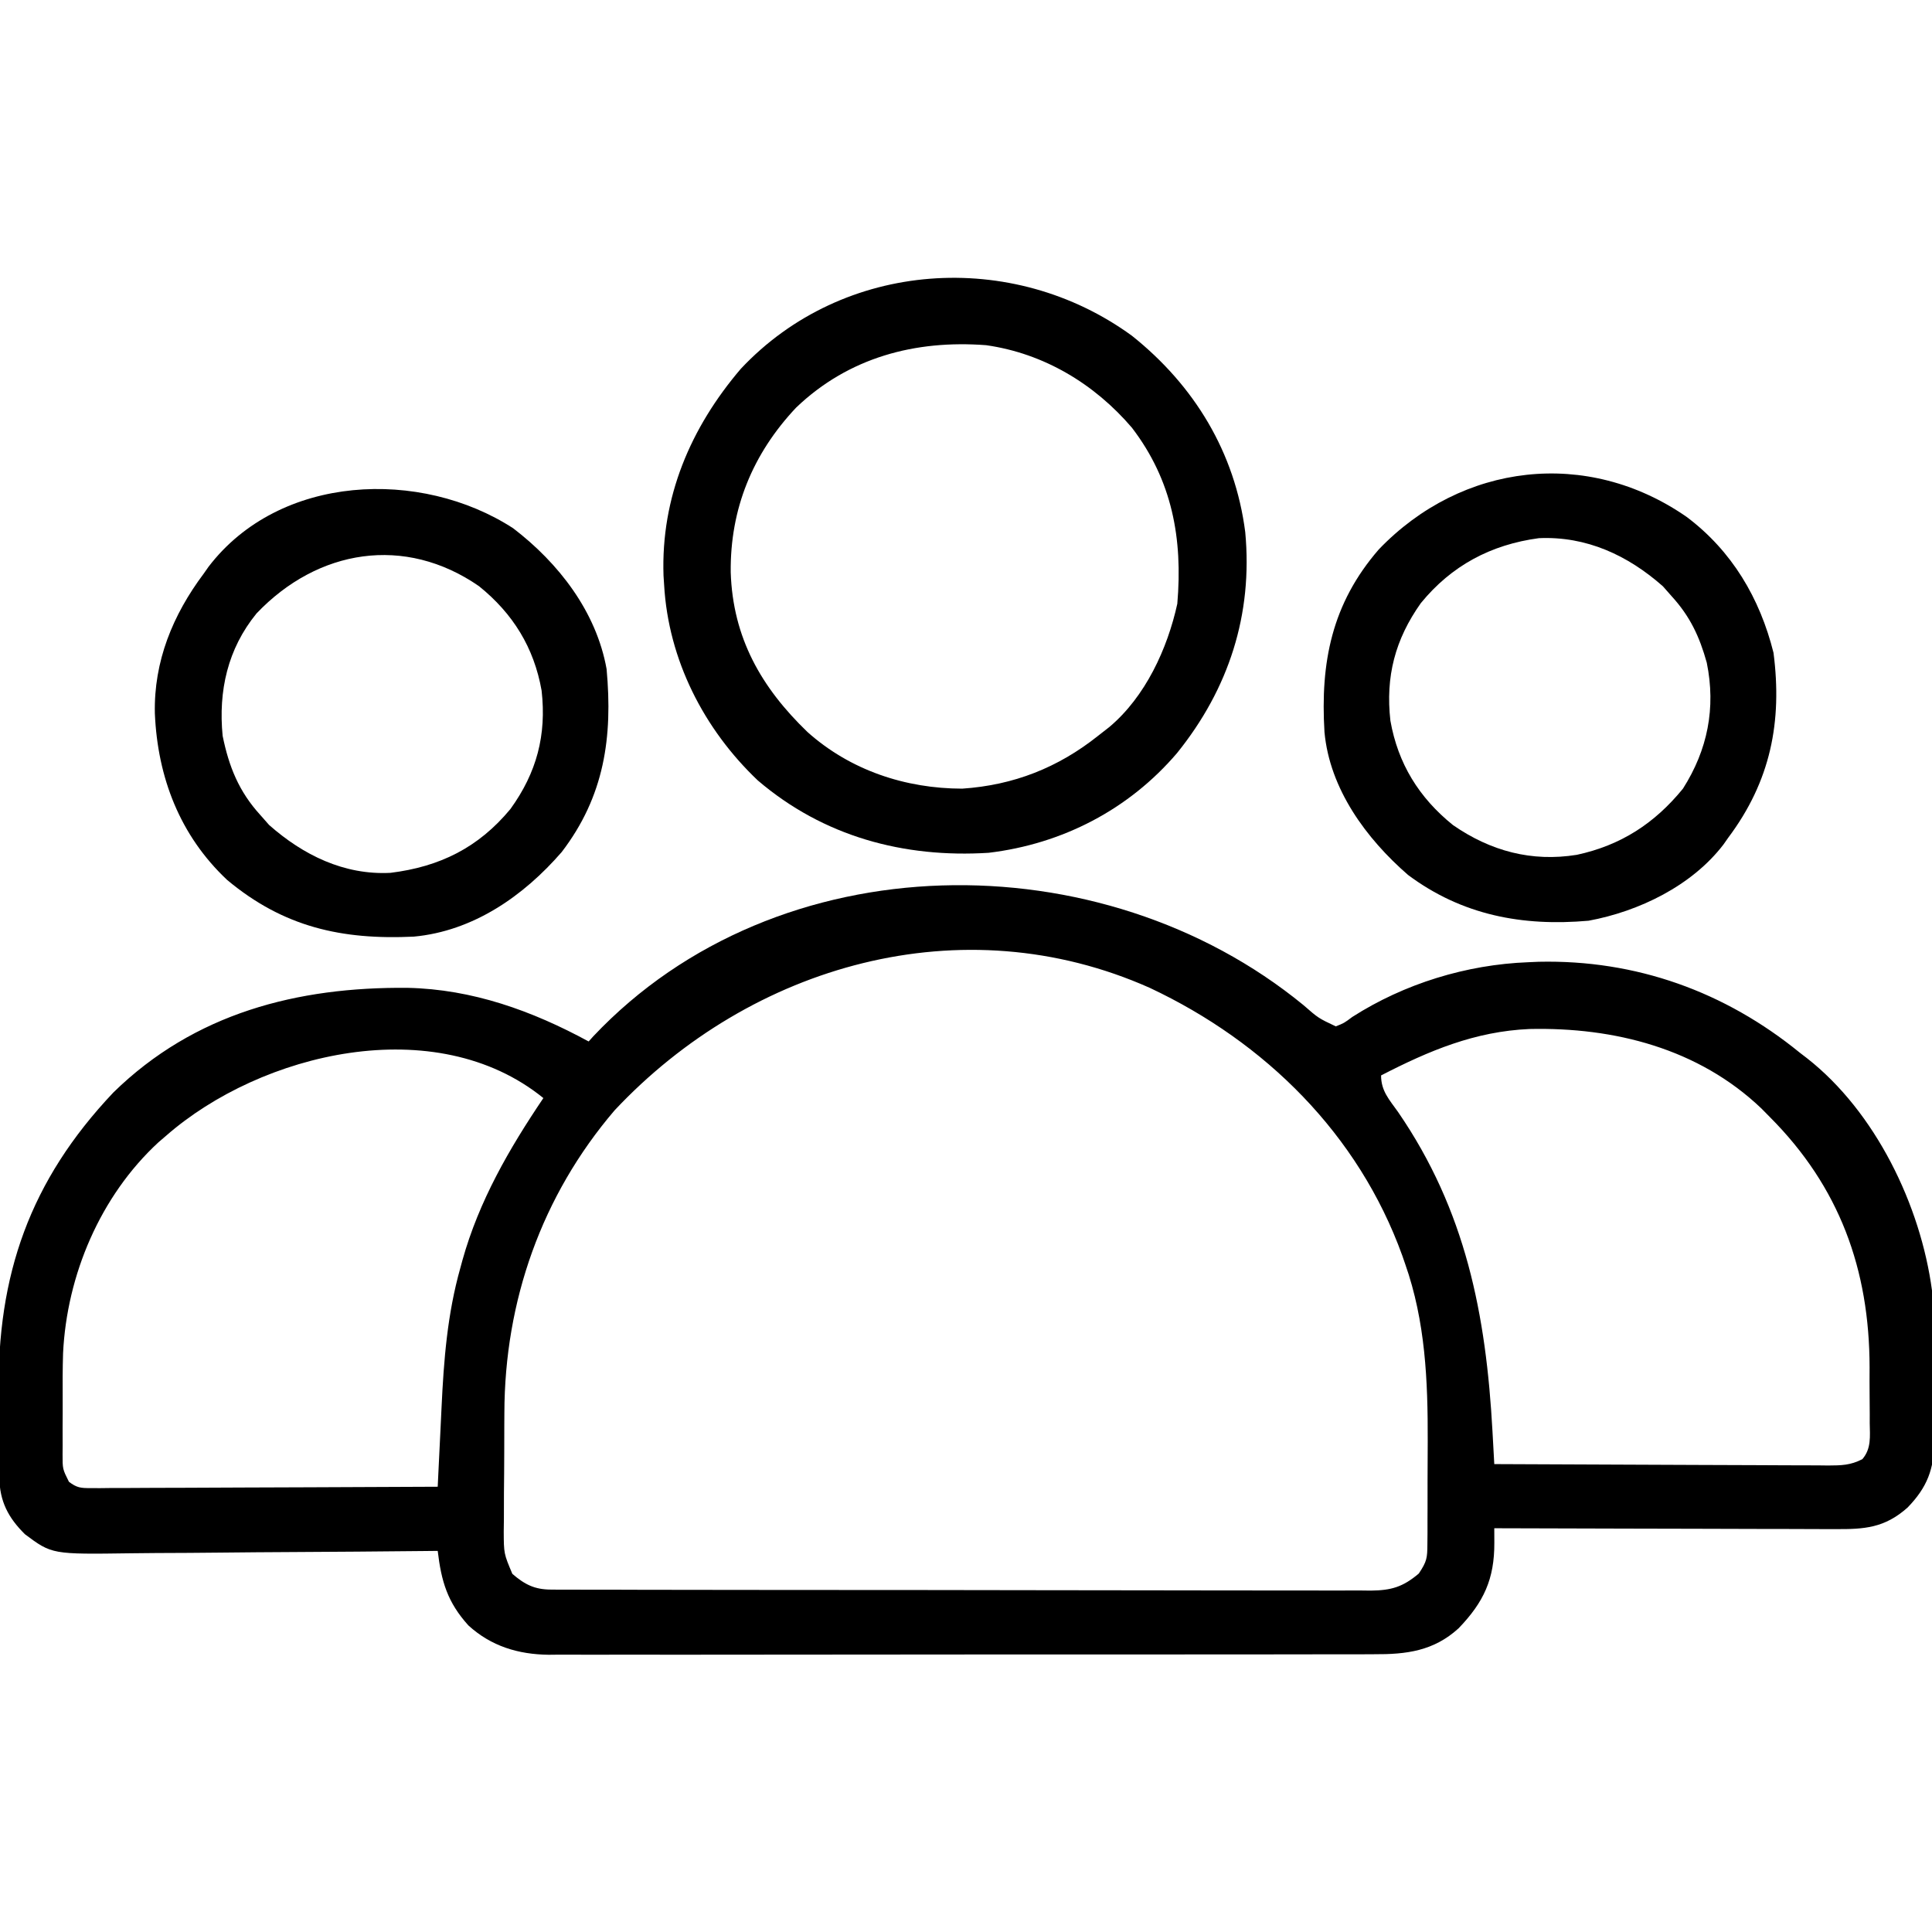 <svg height="512" width="512" xmlns="http://www.w3.org/2000/svg" version="1.1">
<path transform="translate(345.434,266.37)" fill="#000000" d="M0 0 C3.935 3.44 3.935 3.44 8.566 5.63 C10.767 4.755 10.767 4.755 12.941 3.13 C26.734 -5.689 43.173 -10.748 59.566 -11.37 C60.923 -11.43 60.923 -11.43 62.308 -11.491 C88.112 -12.073 111.686 -3.587 131.566 12.63 C132.168 13.091 132.77 13.553 133.39 14.028 C151.581 28.257 163.556 53.042 166.566 75.63 C166.918 82.461 166.879 89.313 166.916 96.151 C166.933 98.383 166.96 100.616 166.998 102.848 C167.053 106.086 167.075 109.322 167.089 112.56 C167.112 113.549 167.135 114.539 167.158 115.559 C167.136 122.964 165.266 127.819 160.087 133.153 C153.973 138.587 148.624 138.918 140.819 138.857 C139.354 138.857 139.354 138.857 137.861 138.858 C134.641 138.856 131.422 138.841 128.203 138.825 C125.968 138.821 123.733 138.819 121.498 138.817 C115.621 138.809 109.744 138.789 103.866 138.767 C97.867 138.747 91.868 138.738 85.869 138.728 C74.101 138.706 62.333 138.672 50.566 138.63 C50.571 139.899 50.575 141.168 50.58 142.476 C50.616 152.11 47.777 158.208 41.121 165.134 C34.511 171.183 27.235 172.075 18.712 172.018 C17.748 172.023 16.785 172.028 15.792 172.034 C12.579 172.048 9.366 172.041 6.152 172.034 C3.842 172.04 1.532 172.047 -0.778 172.055 C-7.042 172.073 -13.307 172.071 -19.571 172.066 C-24.805 172.063 -30.038 172.069 -35.272 172.075 C-48.326 172.09 -61.381 172.086 -74.435 172.074 C-85.758 172.064 -97.08 172.077 -108.402 172.101 C-120.043 172.125 -131.685 172.134 -143.327 172.128 C-149.856 172.125 -156.386 172.127 -162.915 172.144 C-169.056 172.16 -175.197 172.156 -181.339 172.137 C-183.589 172.134 -185.839 172.137 -188.089 172.147 C-191.168 172.16 -194.247 172.149 -197.326 172.131 C-198.21 172.141 -199.093 172.15 -200.004 172.16 C-208.076 172.066 -215.277 169.899 -221.309 164.38 C-226.87 158.229 -228.484 152.689 -229.434 144.63 C-230.677 144.643 -231.92 144.657 -233.201 144.67 C-244.941 144.792 -256.682 144.882 -268.422 144.941 C-274.458 144.972 -280.493 145.014 -286.528 145.083 C-292.357 145.148 -298.186 145.184 -304.015 145.199 C-306.234 145.21 -308.453 145.232 -310.672 145.264 C-331.664 145.559 -331.664 145.559 -338.807 140.233 C-343.259 135.846 -345.533 131.482 -345.611 125.153 C-345.624 124.247 -345.637 123.341 -345.65 122.408 C-345.657 121.427 -345.665 120.445 -345.672 119.435 C-345.684 117.903 -345.684 117.903 -345.697 116.341 C-345.711 114.171 -345.721 112 -345.729 109.83 C-345.741 107.638 -345.761 105.447 -345.791 103.255 C-346.222 71.516 -337.539 46.544 -315.372 23.13 C-293.88 2.114 -266.657 -4.857 -237.391 -4.581 C-220.242 -4.211 -204.415 1.491 -189.434 9.63 C-188.829 8.955 -188.829 8.955 -188.211 8.267 C-139.396 -43.451 -53.496 -43.879 0 0 Z M-182.559 27.88 C-201.892 50.502 -211.707 78.436 -211.77 108.099 C-211.777 109.223 -211.783 110.347 -211.79 111.505 C-211.8 113.854 -211.805 116.203 -211.805 118.553 C-211.809 122.149 -211.846 125.745 -211.883 129.341 C-211.889 131.635 -211.893 133.929 -211.895 136.224 C-211.909 137.294 -211.924 138.365 -211.939 139.469 C-211.912 145.366 -211.912 145.366 -209.655 150.718 C-206.368 153.548 -203.754 154.878 -199.398 154.887 C-198.2 154.897 -198.2 154.897 -196.978 154.907 C-196.107 154.904 -195.235 154.9 -194.338 154.897 C-193.407 154.902 -192.477 154.906 -191.519 154.911 C-188.394 154.924 -185.27 154.922 -182.146 154.92 C-179.908 154.926 -177.671 154.933 -175.434 154.941 C-169.351 154.958 -163.269 154.963 -157.186 154.964 C-152.112 154.966 -147.037 154.974 -141.962 154.981 C-130.675 154.996 -119.389 155.002 -108.102 155.001 C-107.086 155.001 -107.086 155.001 -106.05 155 C-105.033 155 -105.033 155 -103.995 155 C-93.006 154.999 -82.018 155.019 -71.029 155.047 C-59.744 155.075 -48.46 155.089 -37.175 155.088 C-30.841 155.087 -24.506 155.093 -18.171 155.114 C-12.214 155.133 -6.256 155.133 -0.299 155.119 C1.888 155.117 4.076 155.122 6.263 155.134 C9.247 155.149 12.231 155.14 15.216 155.124 C16.082 155.135 16.949 155.145 17.843 155.156 C23.218 155.094 26.32 154.234 30.566 150.63 C32.717 147.404 32.821 146.522 32.841 142.802 C32.85 141.819 32.86 140.836 32.869 139.823 C32.869 138.758 32.868 137.692 32.867 136.595 C32.873 134.934 32.873 134.934 32.88 133.239 C32.885 130.885 32.886 128.53 32.882 126.176 C32.878 122.633 32.902 119.092 32.927 115.55 C32.973 99.55 32.321 83.807 26.941 68.567 C26.689 67.838 26.438 67.109 26.178 66.358 C14.583 34.229 -10.124 9.806 -40.71 -4.568 C-90.494 -26.759 -146.363 -10.705 -182.559 27.88 Z M20.566 18.63 C20.566 22.773 22.756 25.061 25.066 28.317 C42.981 54.404 48.391 81.959 50.091 112.99 C50.159 114.238 50.159 114.238 50.23 115.512 C50.342 117.552 50.454 119.591 50.566 121.63 C62.883 121.699 75.201 121.753 87.518 121.785 C93.237 121.801 98.957 121.822 104.676 121.856 C110.194 121.889 115.711 121.907 121.229 121.915 C123.336 121.92 125.443 121.931 127.549 121.947 C130.497 121.969 133.444 121.972 136.391 121.97 C137.265 121.981 138.139 121.992 139.039 122.003 C142.562 121.985 144.939 121.951 148.108 120.327 C150.517 117.522 150.115 114.289 150.062 110.771 C150.063 109.989 150.065 109.208 150.066 108.403 C150.065 106.741 150.053 105.08 150.032 103.419 C150.004 100.93 150.012 98.443 150.025 95.954 C149.991 70.007 142.035 48.125 123.566 29.63 C122.835 28.887 122.104 28.145 121.351 27.38 C104.683 11.488 82.382 5.823 59.917 6.325 C45.451 6.95 33.296 12.066 20.566 18.63 Z M-301.434 34.63 C-302.449 35.502 -302.449 35.502 -303.485 36.392 C-318.847 50.583 -327.729 71.531 -328.72 92.259 C-328.844 96.308 -328.857 100.354 -328.825 104.405 C-328.809 106.919 -328.825 109.432 -328.844 111.946 C-328.842 113.554 -328.838 115.162 -328.833 116.771 C-328.839 117.517 -328.845 118.264 -328.851 119.034 C-328.858 122.935 -328.858 122.935 -327.16 126.326 C-325.063 127.91 -324.034 128.001 -321.429 127.991 C-320.617 127.995 -319.805 127.999 -318.969 128.003 C-318.082 127.992 -317.195 127.982 -316.281 127.97 C-315.344 127.971 -314.407 127.971 -313.442 127.972 C-310.342 127.97 -307.242 127.946 -304.141 127.923 C-301.993 127.917 -299.845 127.913 -297.697 127.91 C-292.04 127.899 -286.383 127.869 -280.726 127.836 C-274.955 127.805 -269.184 127.791 -263.413 127.776 C-252.086 127.744 -240.76 127.693 -229.434 127.63 C-229.383 126.539 -229.332 125.447 -229.279 124.323 C-229.086 120.223 -228.884 116.123 -228.679 112.023 C-228.592 110.258 -228.508 108.493 -228.425 106.728 C-227.833 94.079 -226.89 81.871 -223.434 69.63 C-223.166 68.643 -223.166 68.643 -222.892 67.635 C-218.503 51.901 -210.506 38.07 -201.434 24.63 C-230.027 1.432 -276.249 12.567 -301.434 34.63 Z"></path>
<path transform="translate(300,89)" fill="#000000" d="M0 0 C16.55 13.205 27.285 30.913 30 52 C32.046 73.829 25.64 93.556 11.941 110.555 C-0.847 125.555 -18.499 134.665 -38 137 C-60.508 138.409 -81.782 132.689 -99.188 117.812 C-113.48 104.23 -122.882 85.825 -124 66 C-124.053 65.194 -124.106 64.389 -124.16 63.559 C-124.871 42.812 -117.012 24.363 -103.688 8.75 C-76.58 -20.162 -31.657 -23.103 0 0 Z M-89 19 C-100.578 31.284 -106.529 45.881 -106.352 62.66 C-105.794 80.035 -98.248 93.207 -86 105 C-74.681 115.119 -60.082 119.981 -45 120 C-31.404 119.085 -19.631 114.462 -9 106 C-8.01 105.227 -7.02 104.453 -6 103.656 C3.532 95.635 9.374 82.958 12 71 C13.464 53.766 10.673 38.336 -0.035 24.34 C-9.979 12.712 -23.381 4.651 -38.656 2.48 C-57.432 1.049 -75.085 5.704 -89 19 Z"></path>
<path transform="translate(136,140)" fill="#000000" d="M0 0 C12.013 9.194 22.027 22.067 24.754 37.305 C26.4 55.333 24.185 70.999 12.859 85.797 C2.755 97.456 -10.601 106.766 -26.378 108.219 C-45.406 109.107 -60.832 105.713 -75.812 93.188 C-88.342 81.406 -94.235 66.012 -94.961 49.066 C-95.264 35.244 -90.206 22.949 -82 12 C-81.585 11.408 -81.17 10.817 -80.742 10.207 C-61.895 -14.452 -24.466 -15.86 0 0 Z M-68.023 22.574 C-75.685 31.977 -78.154 43.101 -77 55 C-75.329 63.214 -72.667 69.799 -67 76 C-66.237 76.866 -65.474 77.733 -64.688 78.625 C-55.685 86.58 -44.827 91.95 -32.523 91.312 C-19.443 89.693 -9.198 84.635 -0.719 74.383 C6.241 64.734 8.863 54.819 7.531 43.016 C5.524 31.622 -0.055 22.595 -9.059 15.344 C-28.715 1.738 -51.793 5.512 -68.023 22.574 Z"></path>
<path transform="translate(447,137)" fill="#000000" d="M0 0 C11.983 9.006 19.391 21.533 23 36 C25.354 54.283 22.22 70.03 11 85 C10.585 85.592 10.17 86.183 9.742 86.793 C1.362 97.757 -12.691 104.537 -26 107 C-43.52 108.552 -59.567 105.536 -73.867 94.859 C-84.958 85.218 -94.623 72.076 -96 57 C-97.106 38.587 -94.097 23.016 -81.625 8.625 C-59.639 -14.328 -26.372 -18.318 0 0 Z M-70.469 22.84 C-77.283 32.453 -79.85 42.297 -78.531 53.984 C-76.524 65.378 -70.945 74.405 -61.941 81.656 C-51.977 88.553 -41.098 91.467 -29.117 89.535 C-17.473 87.019 -8.529 81.24 -1 72 C5.543 61.707 7.757 50.634 5.312 38.621 C3.38 31.672 0.867 26.325 -4 21 C-5.145 19.701 -5.145 19.701 -6.312 18.375 C-15.584 10.181 -26.564 5.052 -39.184 5.621 C-51.912 7.333 -62.33 12.878 -70.469 22.84 Z"></path>
</svg>
